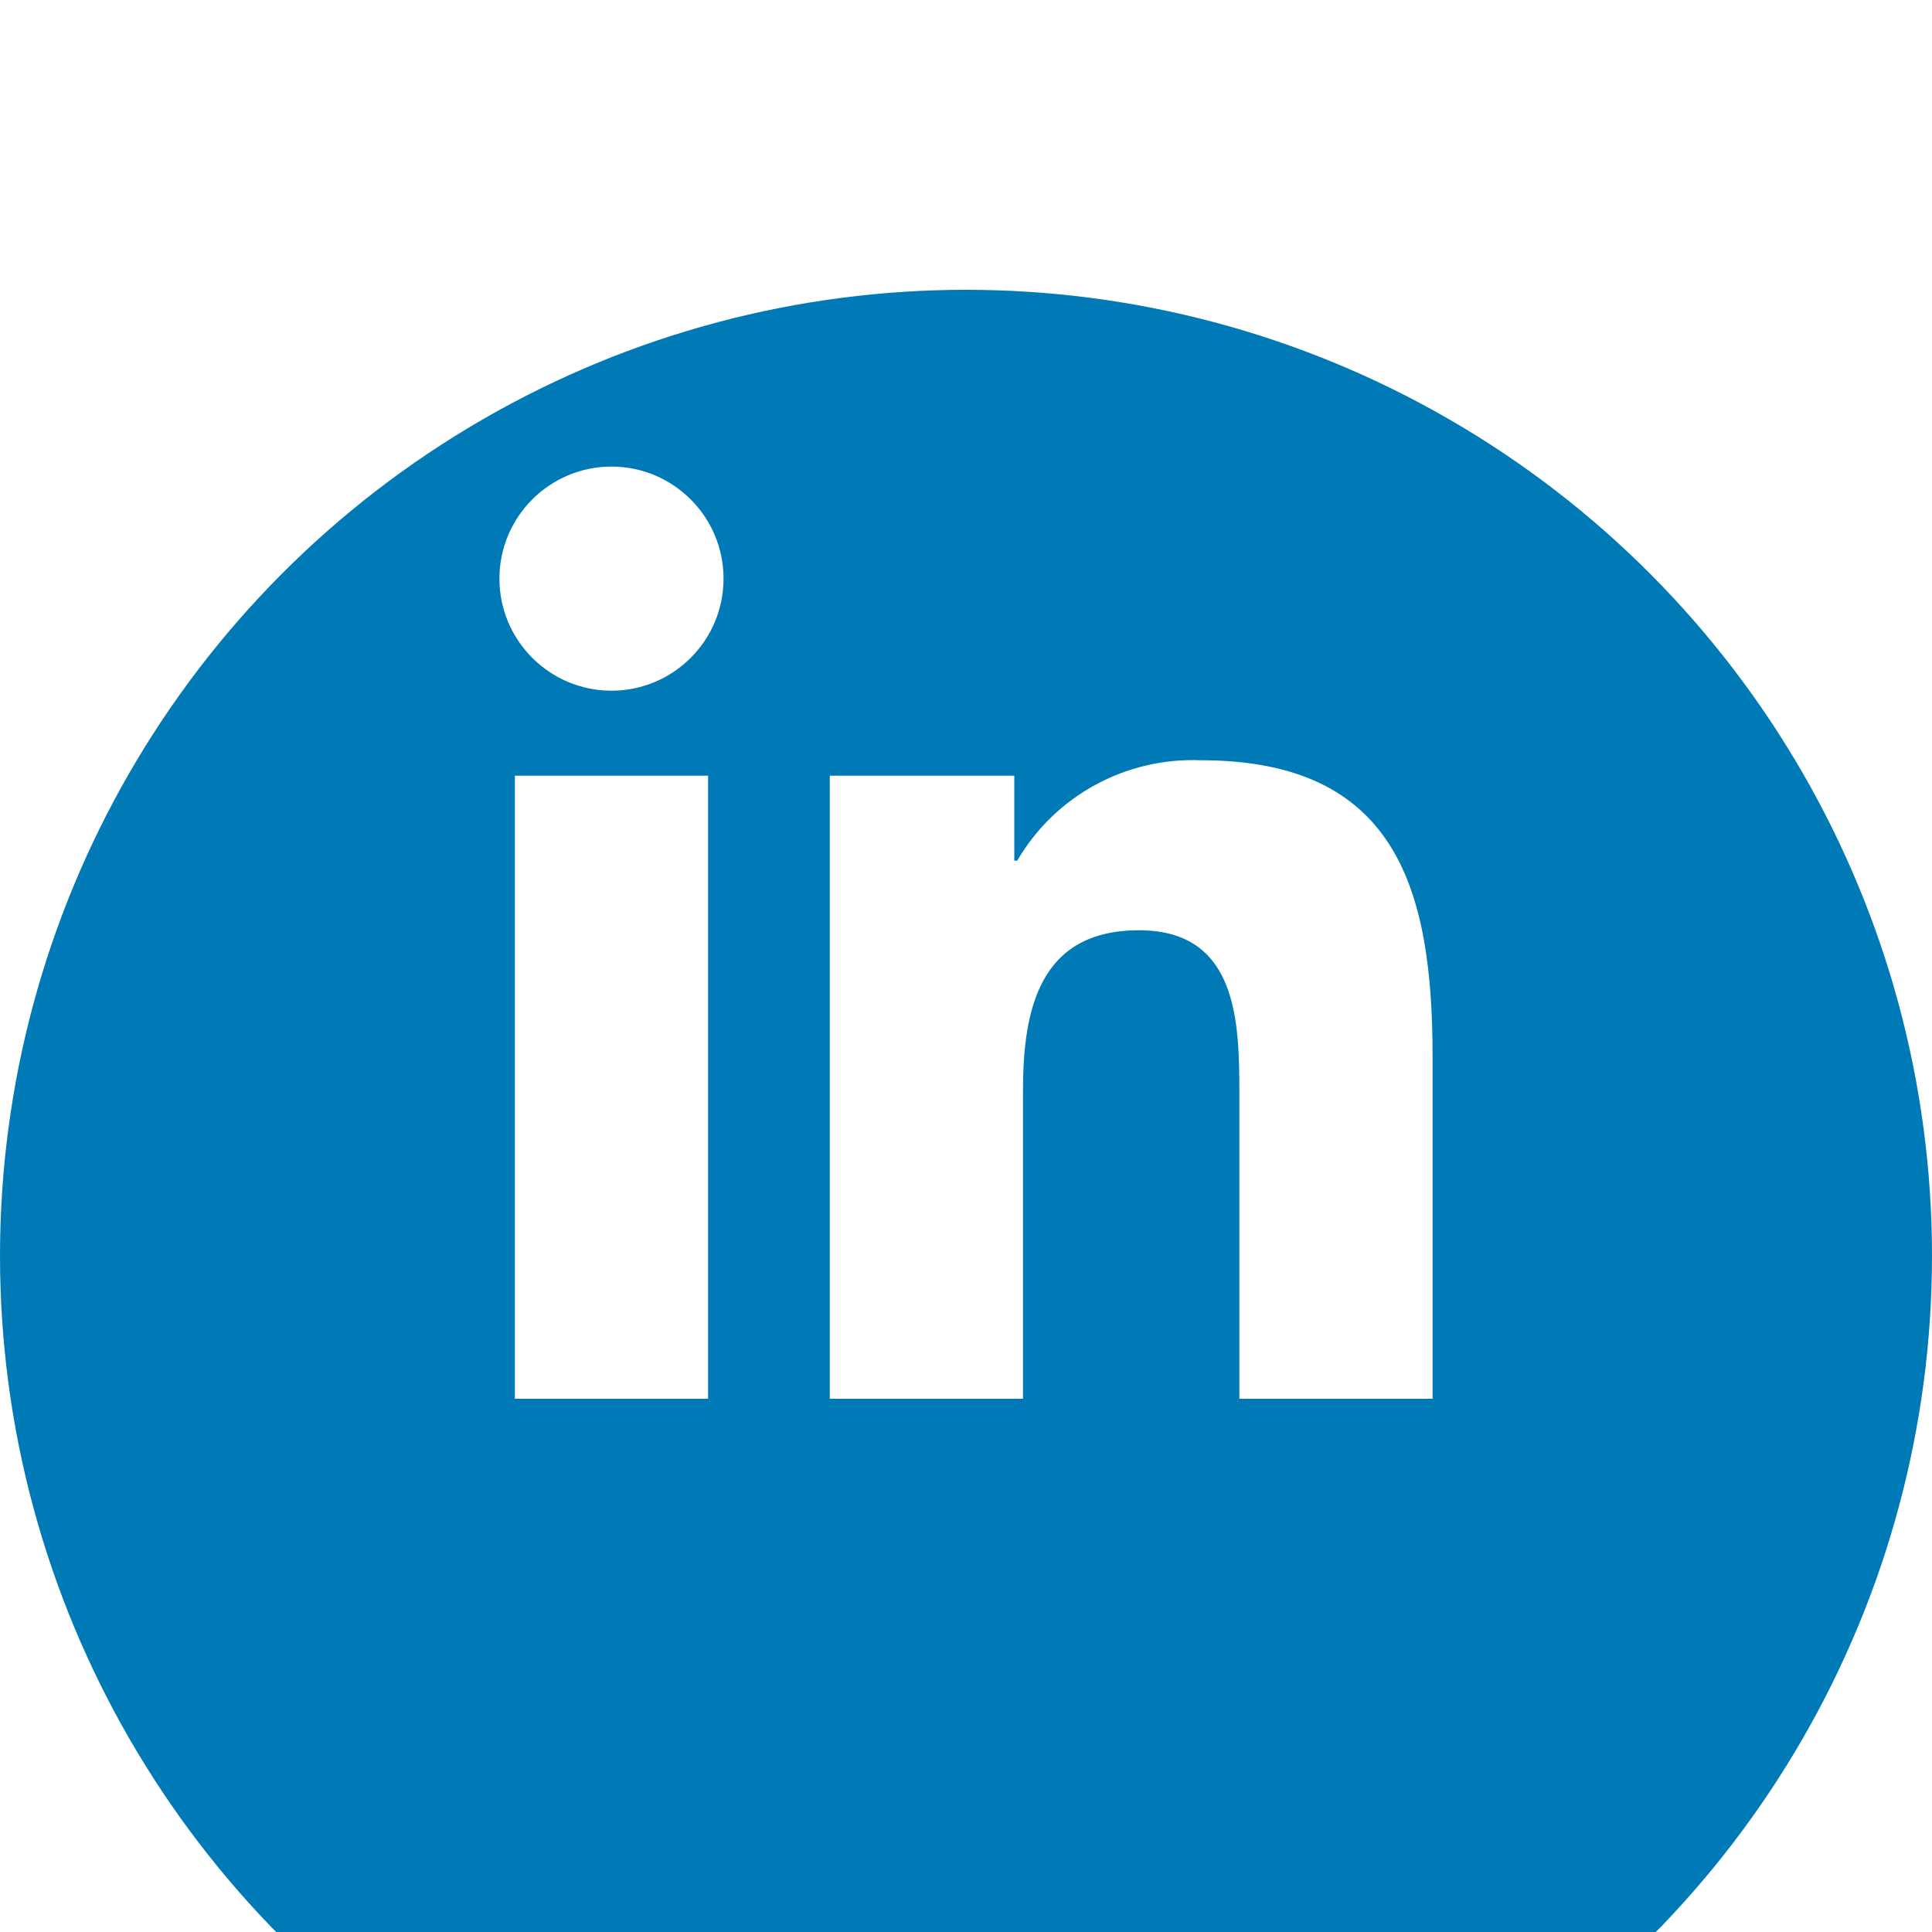 <?xml version="1.0" encoding="UTF-8"?>
<svg xmlns="http://www.w3.org/2000/svg" xmlns:xlink="http://www.w3.org/1999/xlink" id="_Слой_1" data-name="Слой_1" version="1.1" viewBox="0 0 20 20">
  <defs>
    <filter id="Oval" x="0" y="0" width="38" height="38">
      <feOffset dy="3"></feOffset>
      <feGaussianBlur result="blur" stdDeviation="3"></feGaussianBlur>
      <feFlood flood-opacity="0.161"></feFlood>
      <feComposite in2="blur" operator="in"></feComposite>
      <feComposite in="SourceGraphic"></feComposite>
    </filter>
  </defs>
  <g id="Linkedin">
    <g style="filter: url(#Oval);">
      <circle id="Oval-2" cx="10" cy="10" r="10" style="fill: #007ab7;"></circle>
    </g>
    <path id="Linkedin-2" d="M12.83,14.48v-3.14c0-.75-.01-1.71-1.04-1.71s-1.2.82-1.2,1.66v3.19h-2v-6.45h1.91v.88h.03c.39-.67,1.12-1.07,1.9-1.04,2.03,0,2.4,1.34,2.4,3.07v3.54h-2ZM7.33,14.48h-2v-6.45h2v6.45h0ZM8.59,8.03h0ZM5.17,5.99c0-.64.52-1.16,1.16-1.16.64,0,1.16.52,1.16,1.16,0,.64-.52,1.16-1.16,1.16-.64,0-1.16-.52-1.16-1.16Z" style="fill: #fff;"></path>
  </g>
</svg>

